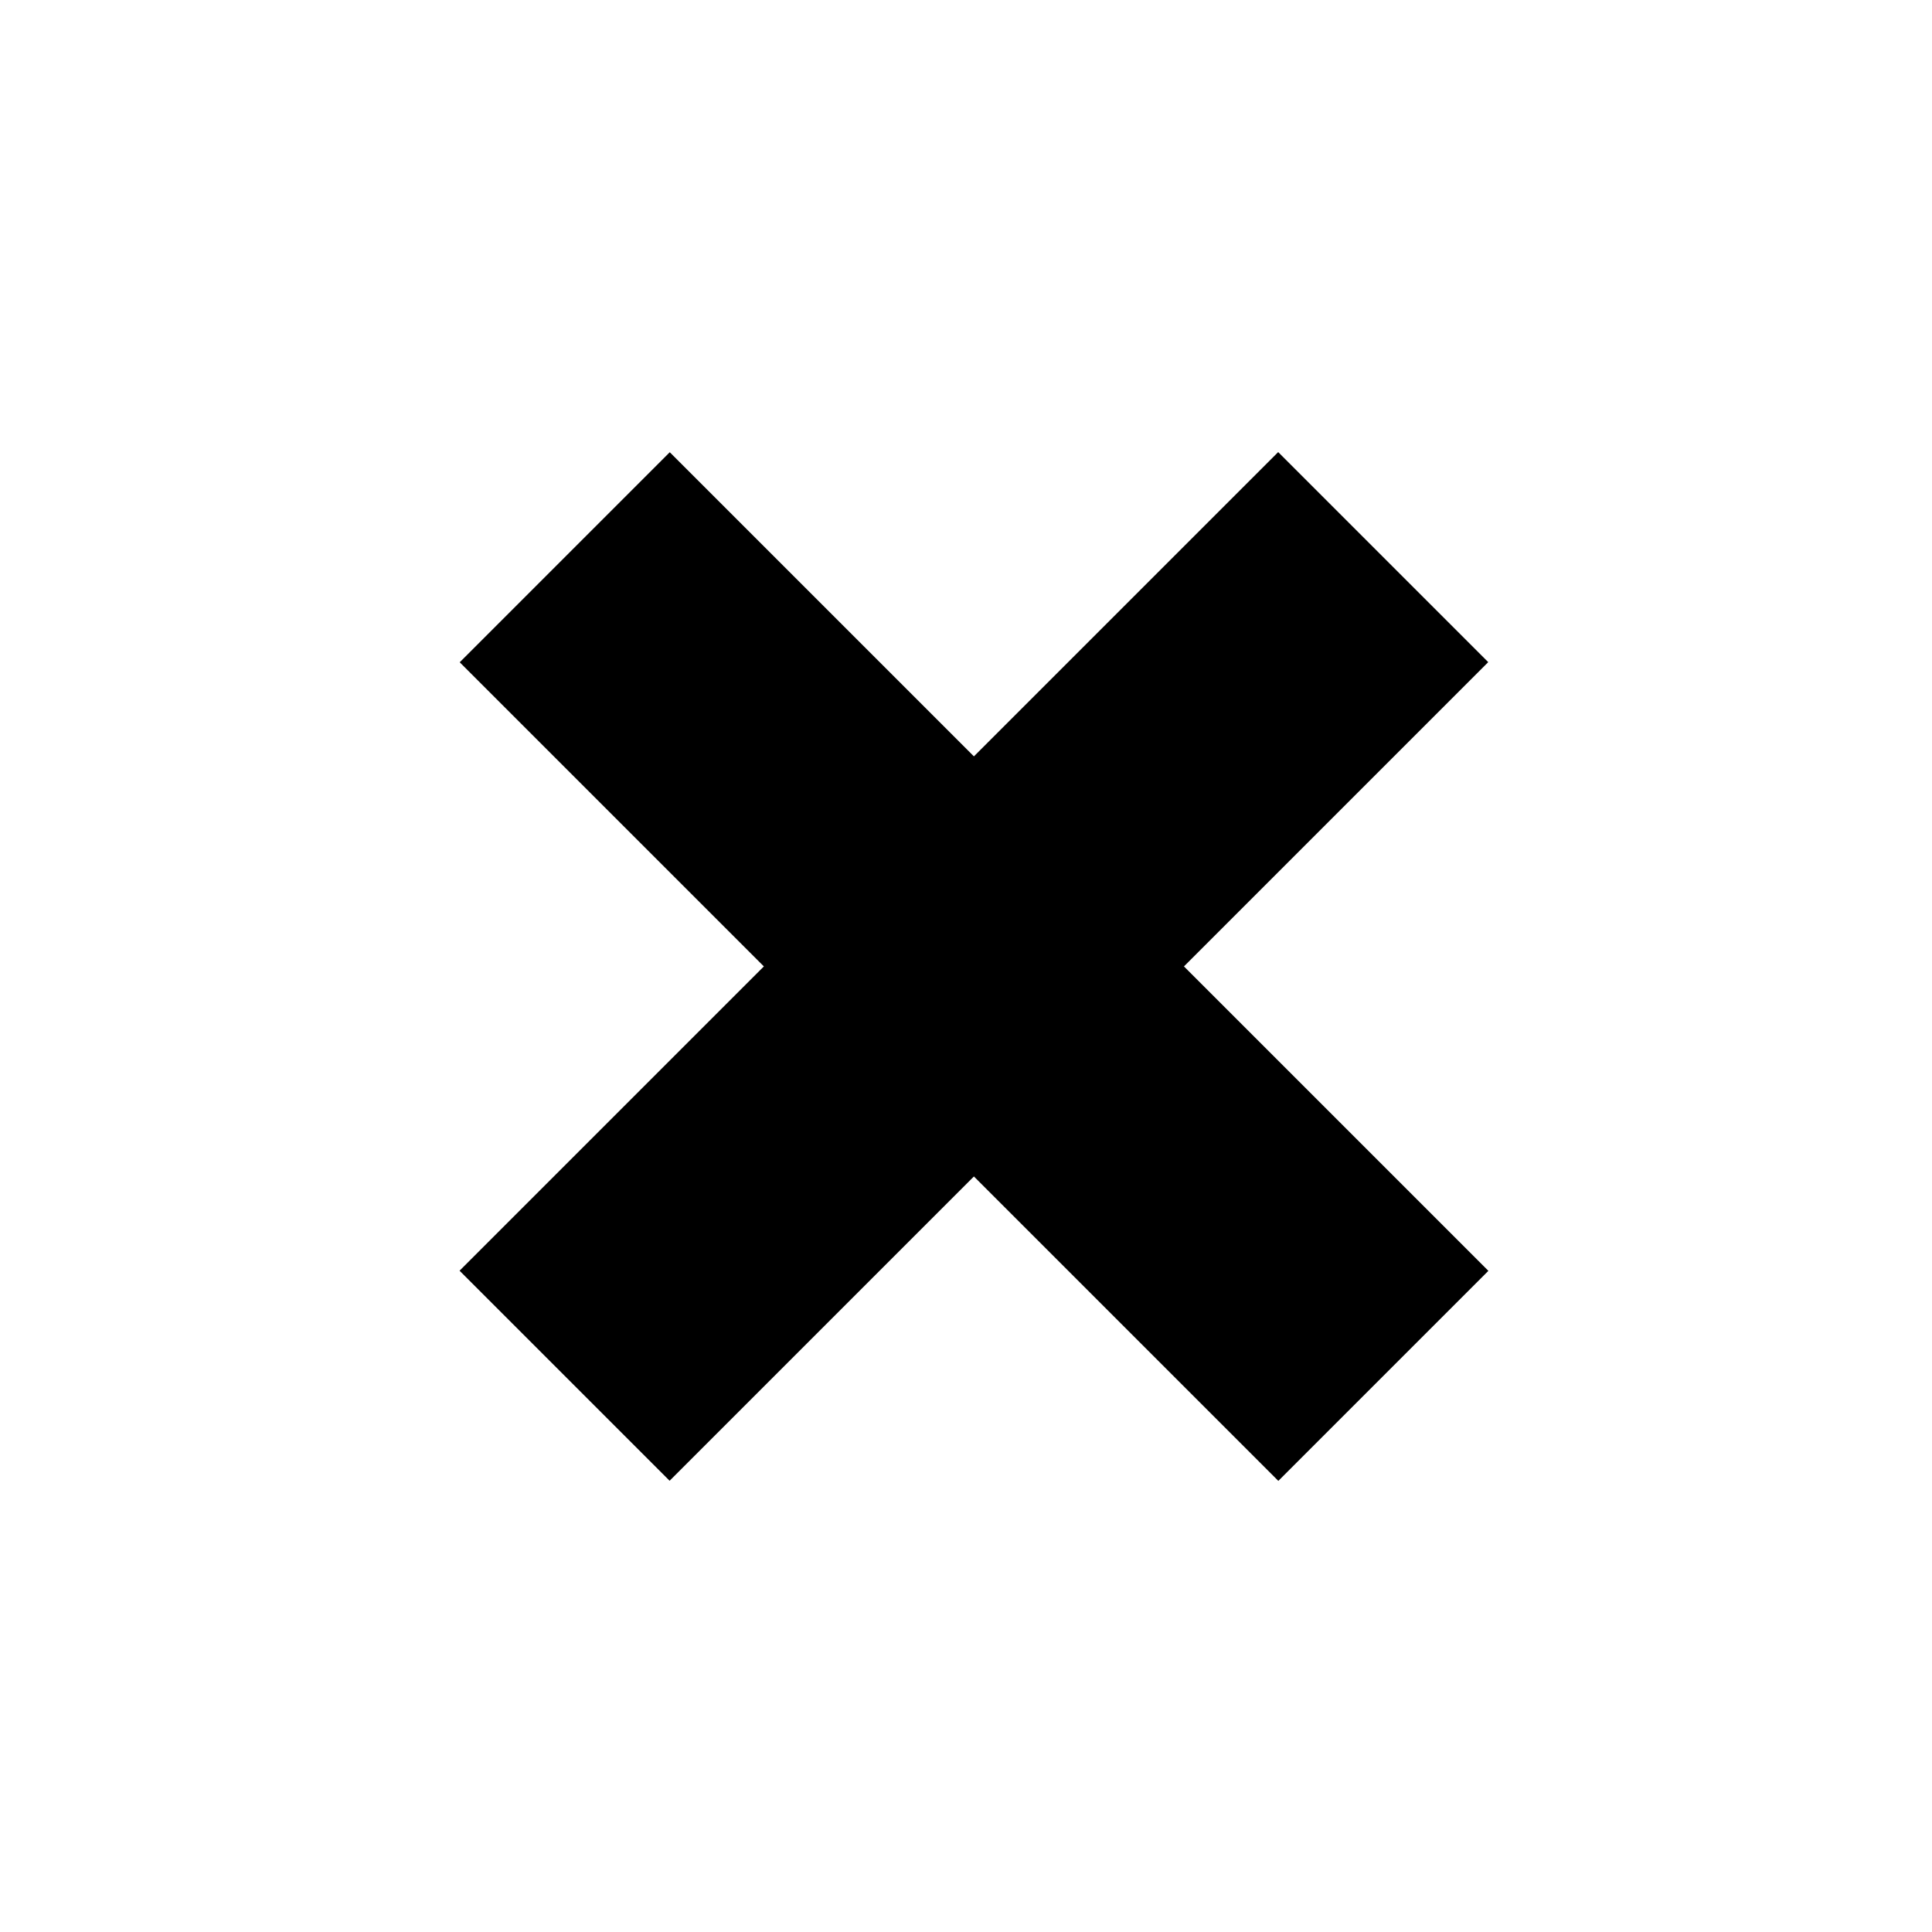 <?xml version="1.0" encoding="UTF-8"?>
<!-- Uploaded to: ICON Repo, www.svgrepo.com, Generator: ICON Repo Mixer Tools -->
<svg fill="#000000" width="800px" height="800px" version="1.1" viewBox="144 144 512 512" xmlns="http://www.w3.org/2000/svg">
 <g>
  <path d="m265.79 480.75 216.94-216.94 55.664 55.664-216.94 216.94z"/>
  <path d="m265.83 319.51 55.664-55.664 216.94 216.94-55.664 55.664z"/>
 </g>
</svg>